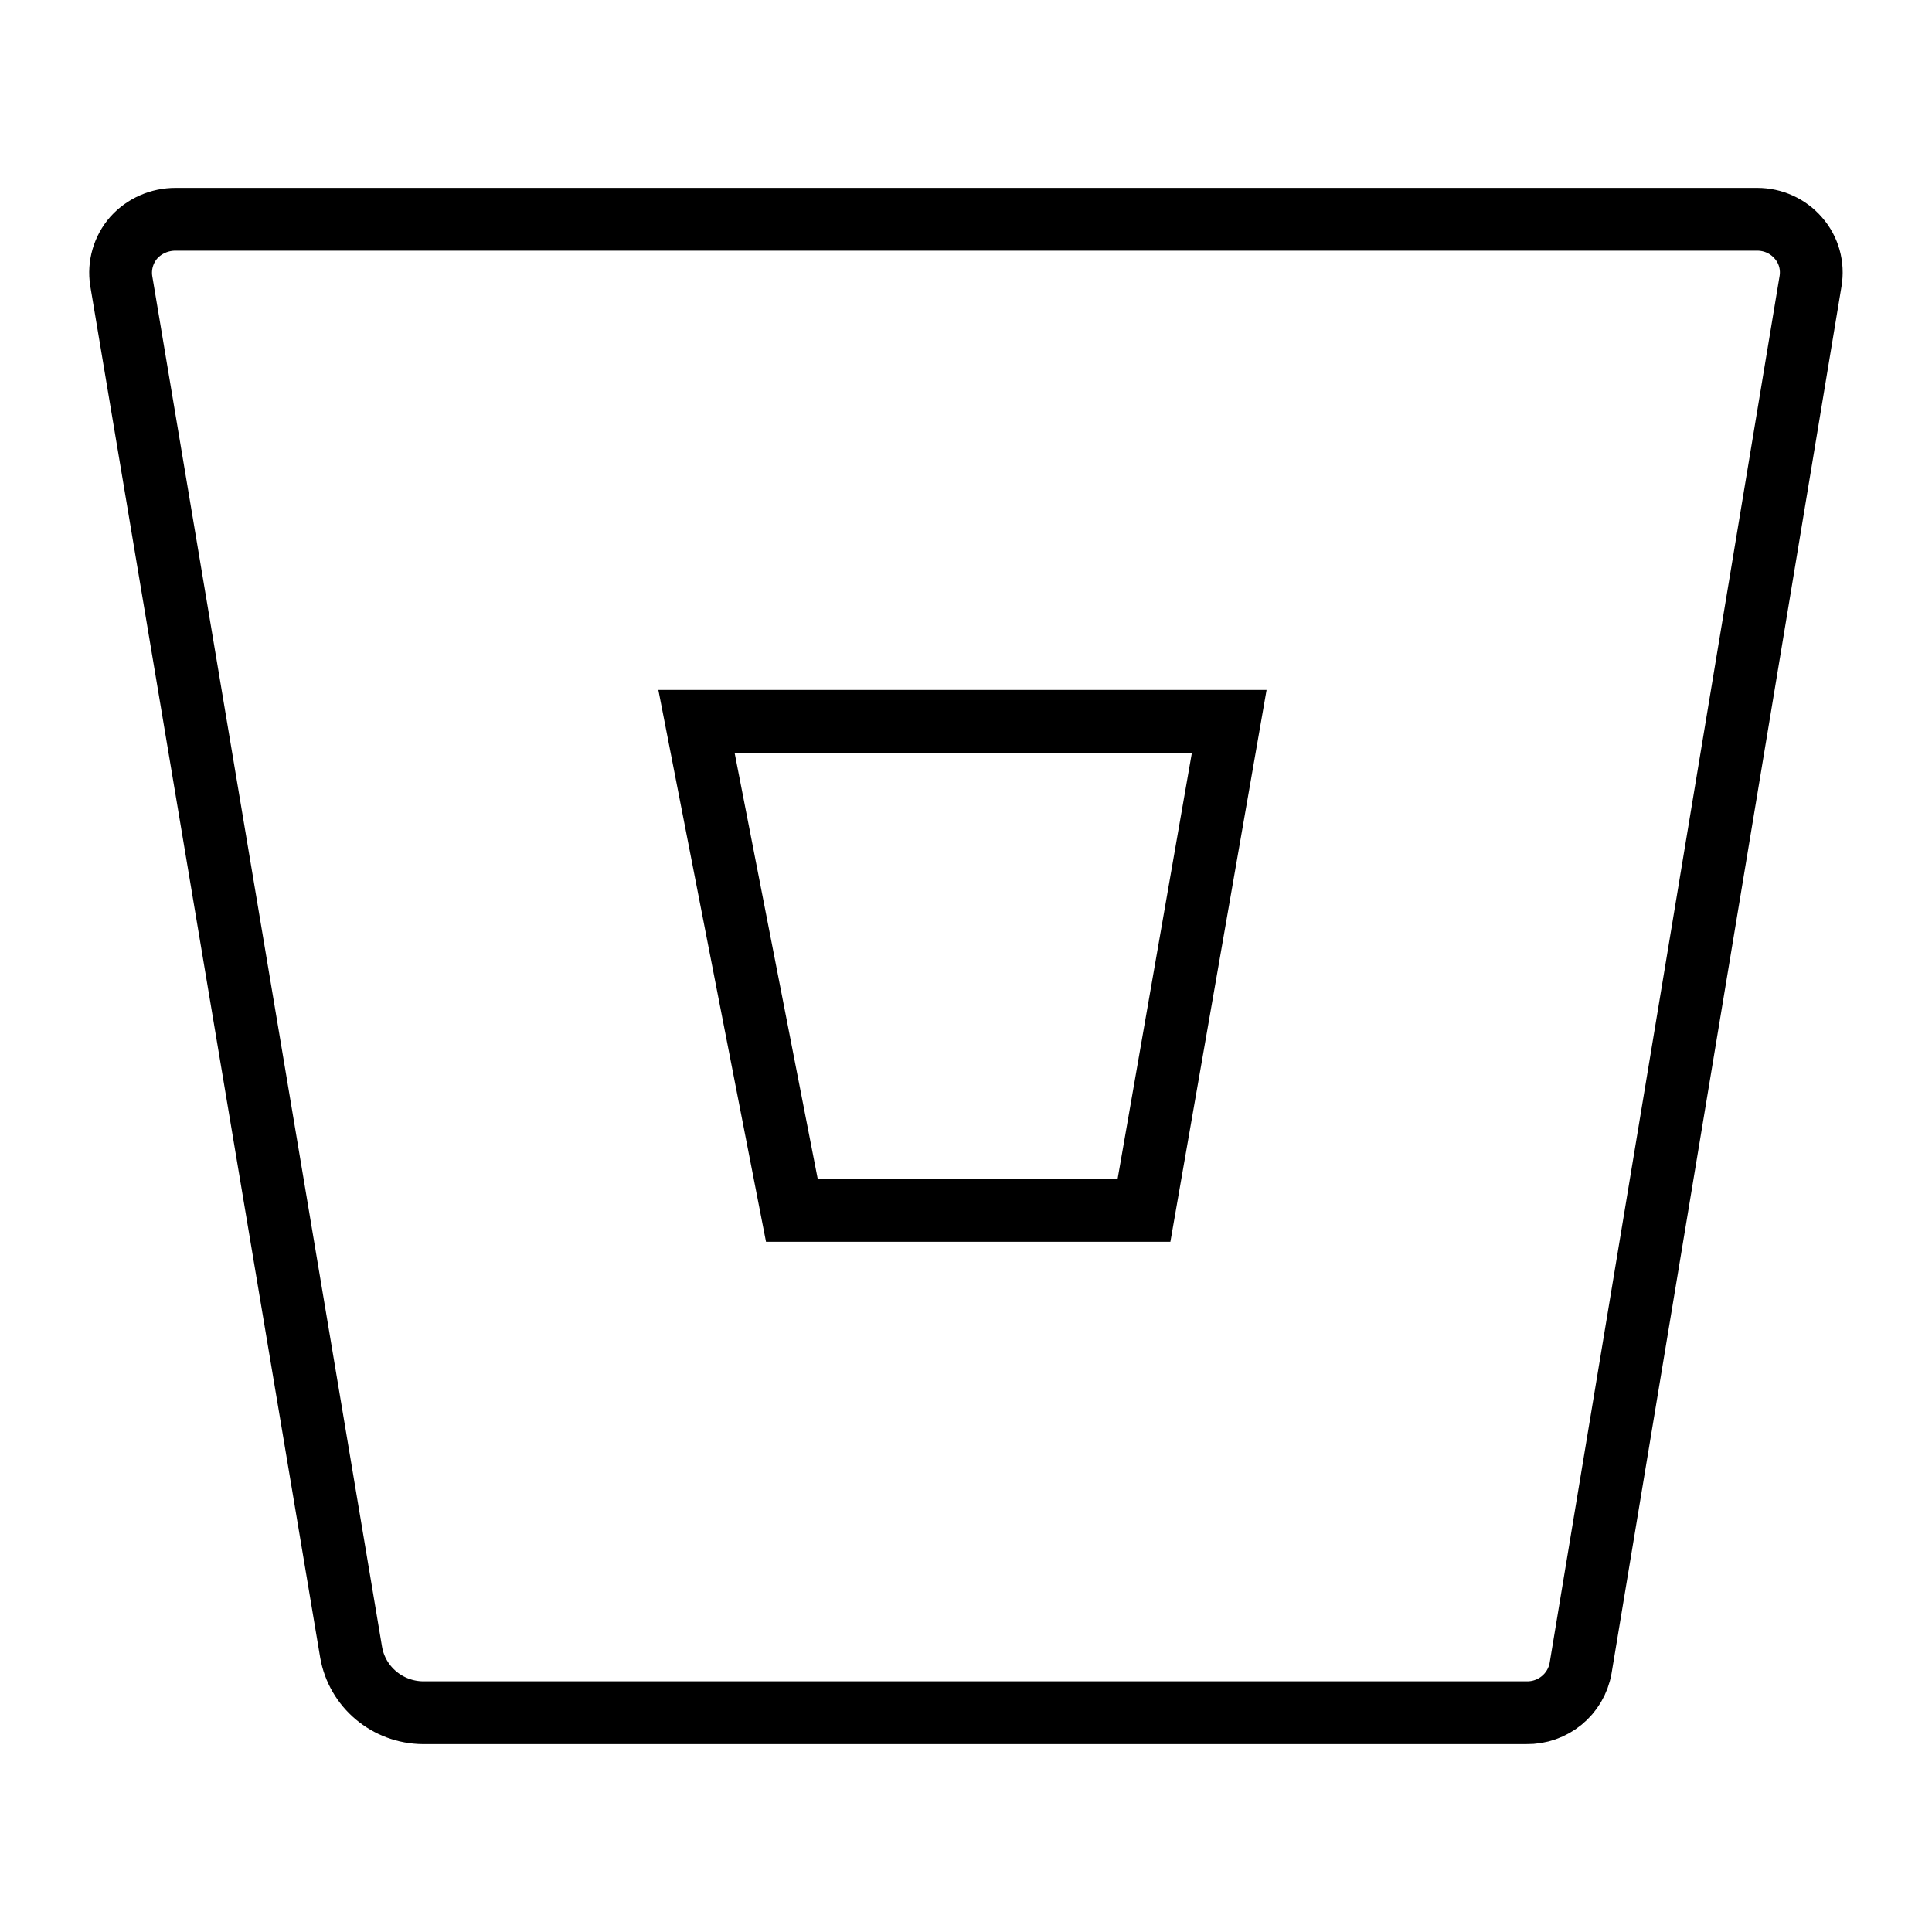<?xml version="1.0" encoding="UTF-8"?>
<svg id="Layer_1" xmlns="http://www.w3.org/2000/svg" version="1.1" viewBox="0 0 800 800">
  <!-- Generator: Adobe Illustrator 29.6.1, SVG Export Plug-In . SVG Version: 2.1.1 Build 9)  -->
  <defs>
    <style>
      .st0 {
        fill: none;
        stroke: #000;
        stroke-miterlimit: 10;
        stroke-width: 26px;
      }
    </style>
  </defs>
  <path class="st0" d="M72.7,90.8c-6.6,0-12.9,2.7-17.3,7.6-4.3,4.9-6.2,11.5-5.2,17.9l95.2,567.9c2.5,14.3,15,24.9,29.8,25h456.8c11,.2,20.6-7.6,22.5-18.5l95.2-574.2c1.1-6.4-.7-13-5-17.9-4.3-5-10.5-7.8-17.1-7.8,0,0-654.9,0-654.9,0ZM473.6,501.2h-145.7l-39.5-202.5h220.6l-35.3,202.5h0Z"/>
</svg>